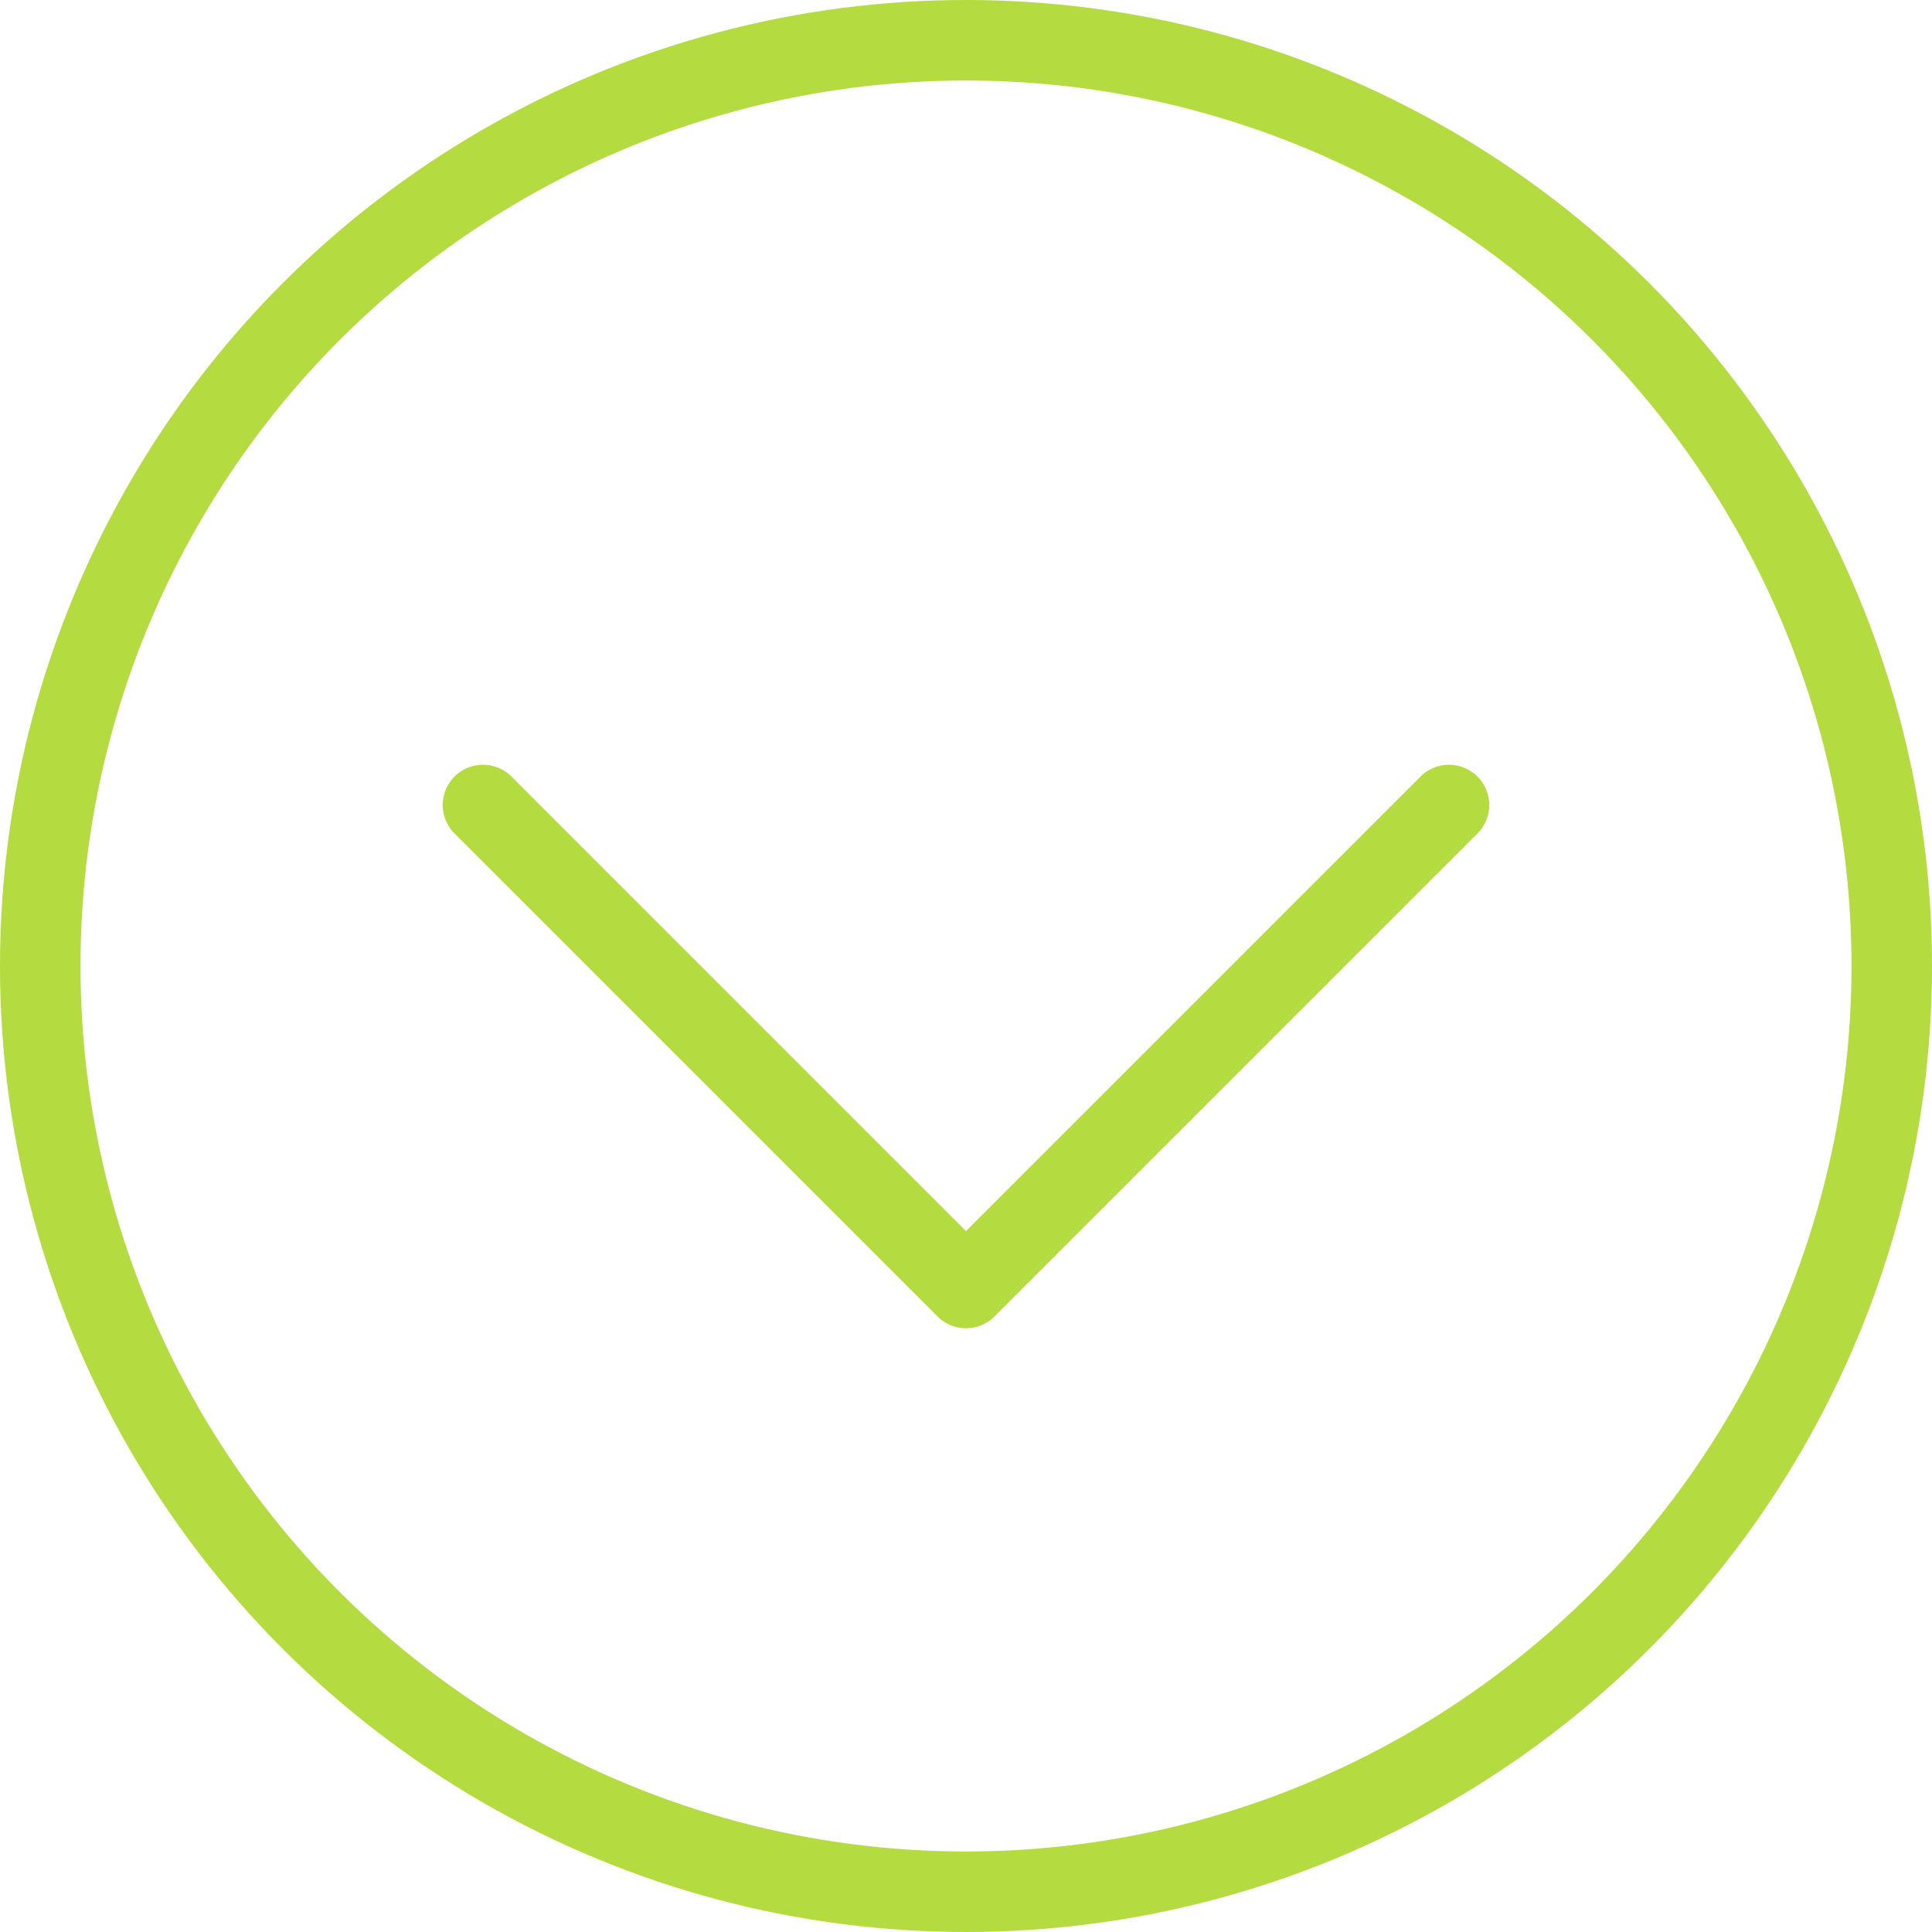 <svg width="24" height="24" viewBox="0 0 24 24" fill="none" xmlns="http://www.w3.org/2000/svg">
<circle cx="12" cy="12" r="11.5" stroke="#B4DB3F"/>
<path d="M6 10L12 16L18 10" stroke="#B4DB3F" stroke-linecap="round" stroke-linejoin="round"/>
</svg>

